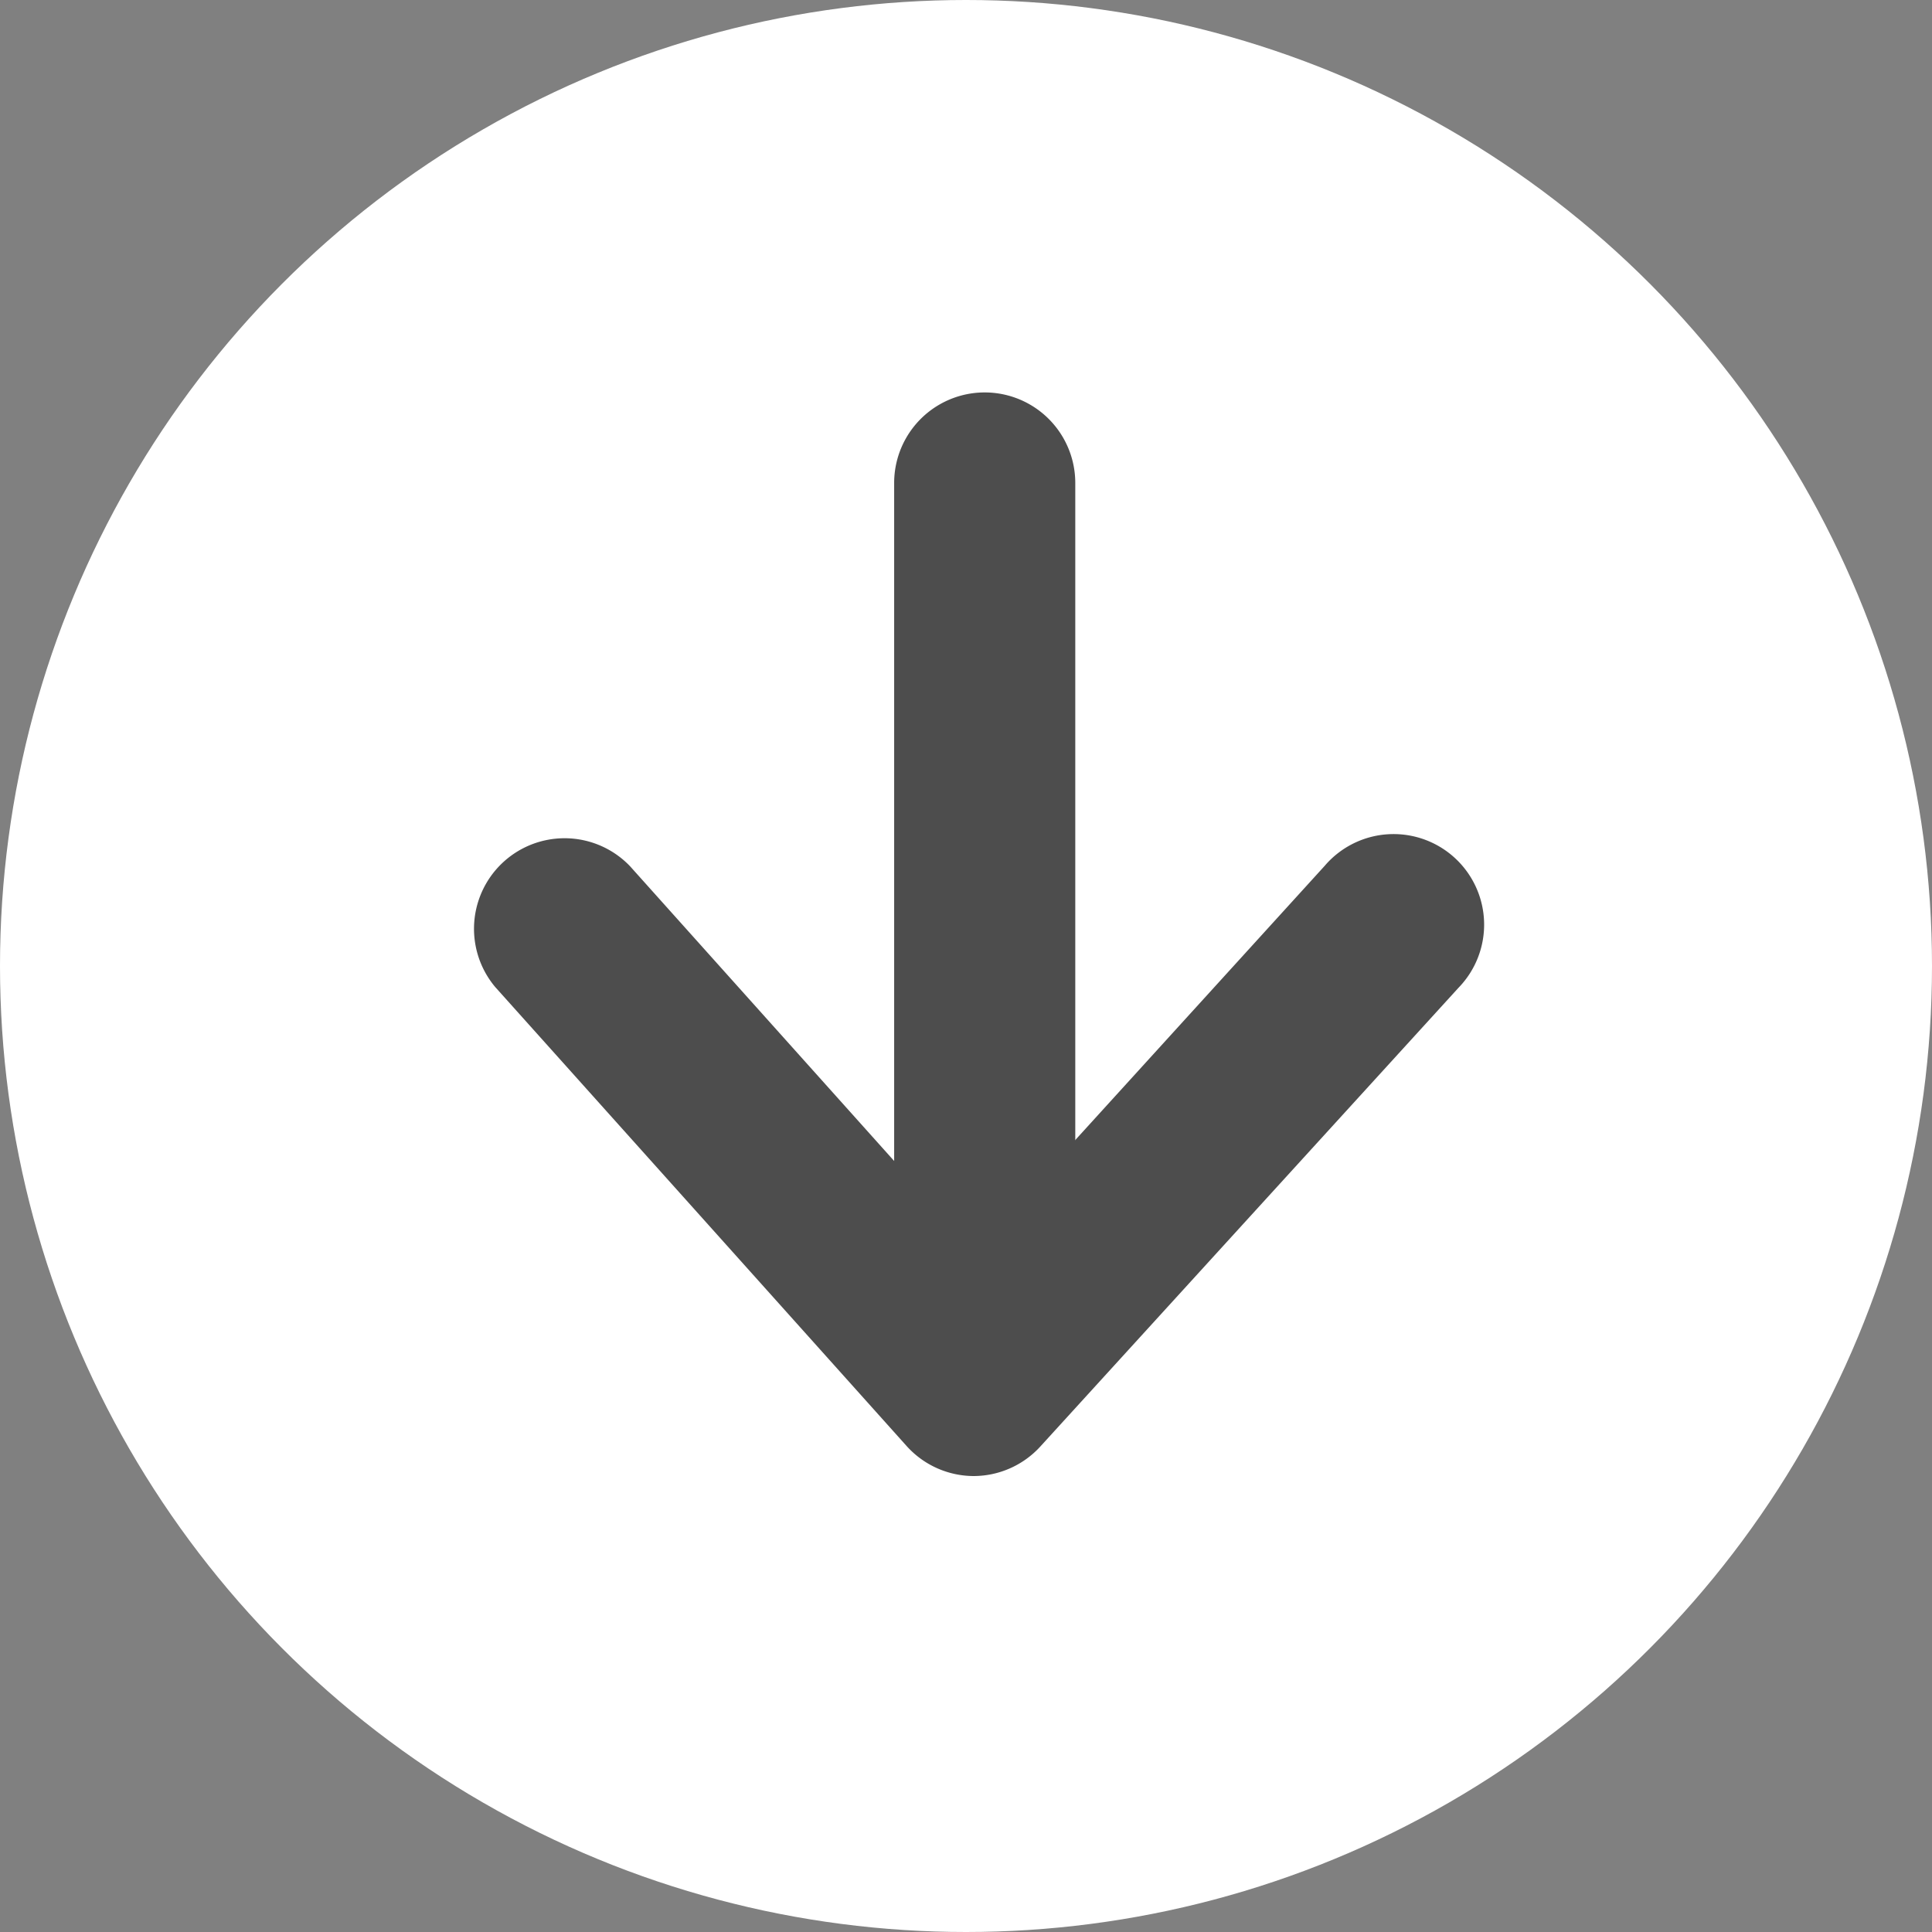 <svg xmlns="http://www.w3.org/2000/svg" width="16" height="16" viewBox="0 0 16 16"><rect x="0" y="0" width="16" height="16" fill="#808080" stroke="none"/><g transform="translate(-220 -1347)"><circle cx="8" cy="8" r="8" transform="translate(220 1347)" fill="#fff"/><g transform="translate(224.656 1351)"><path d="M6364.5,1357.193a.75.75,0,0,1-.75-.75v-6.134a.75.75,0,1,1,1.5,0v6.134A.75.75,0,0,1,6364.5,1357.193Z" transform="translate(-6361.001 -1350.309)" fill="#4d4d4d"/><path d="M6362.562,1359.552h0a.75.75,0,0,1-.556-.25l-3.406-3.8a.75.75,0,0,1,1.117-1l2.853,3.184,2.9-3.188a.75.75,0,1,1,1.108,1.01l-3.464,3.8A.75.75,0,0,1,6362.562,1359.552Z" transform="translate(-6359.155 -1351.328)" fill="#4d4d4d"/></g></g></svg>